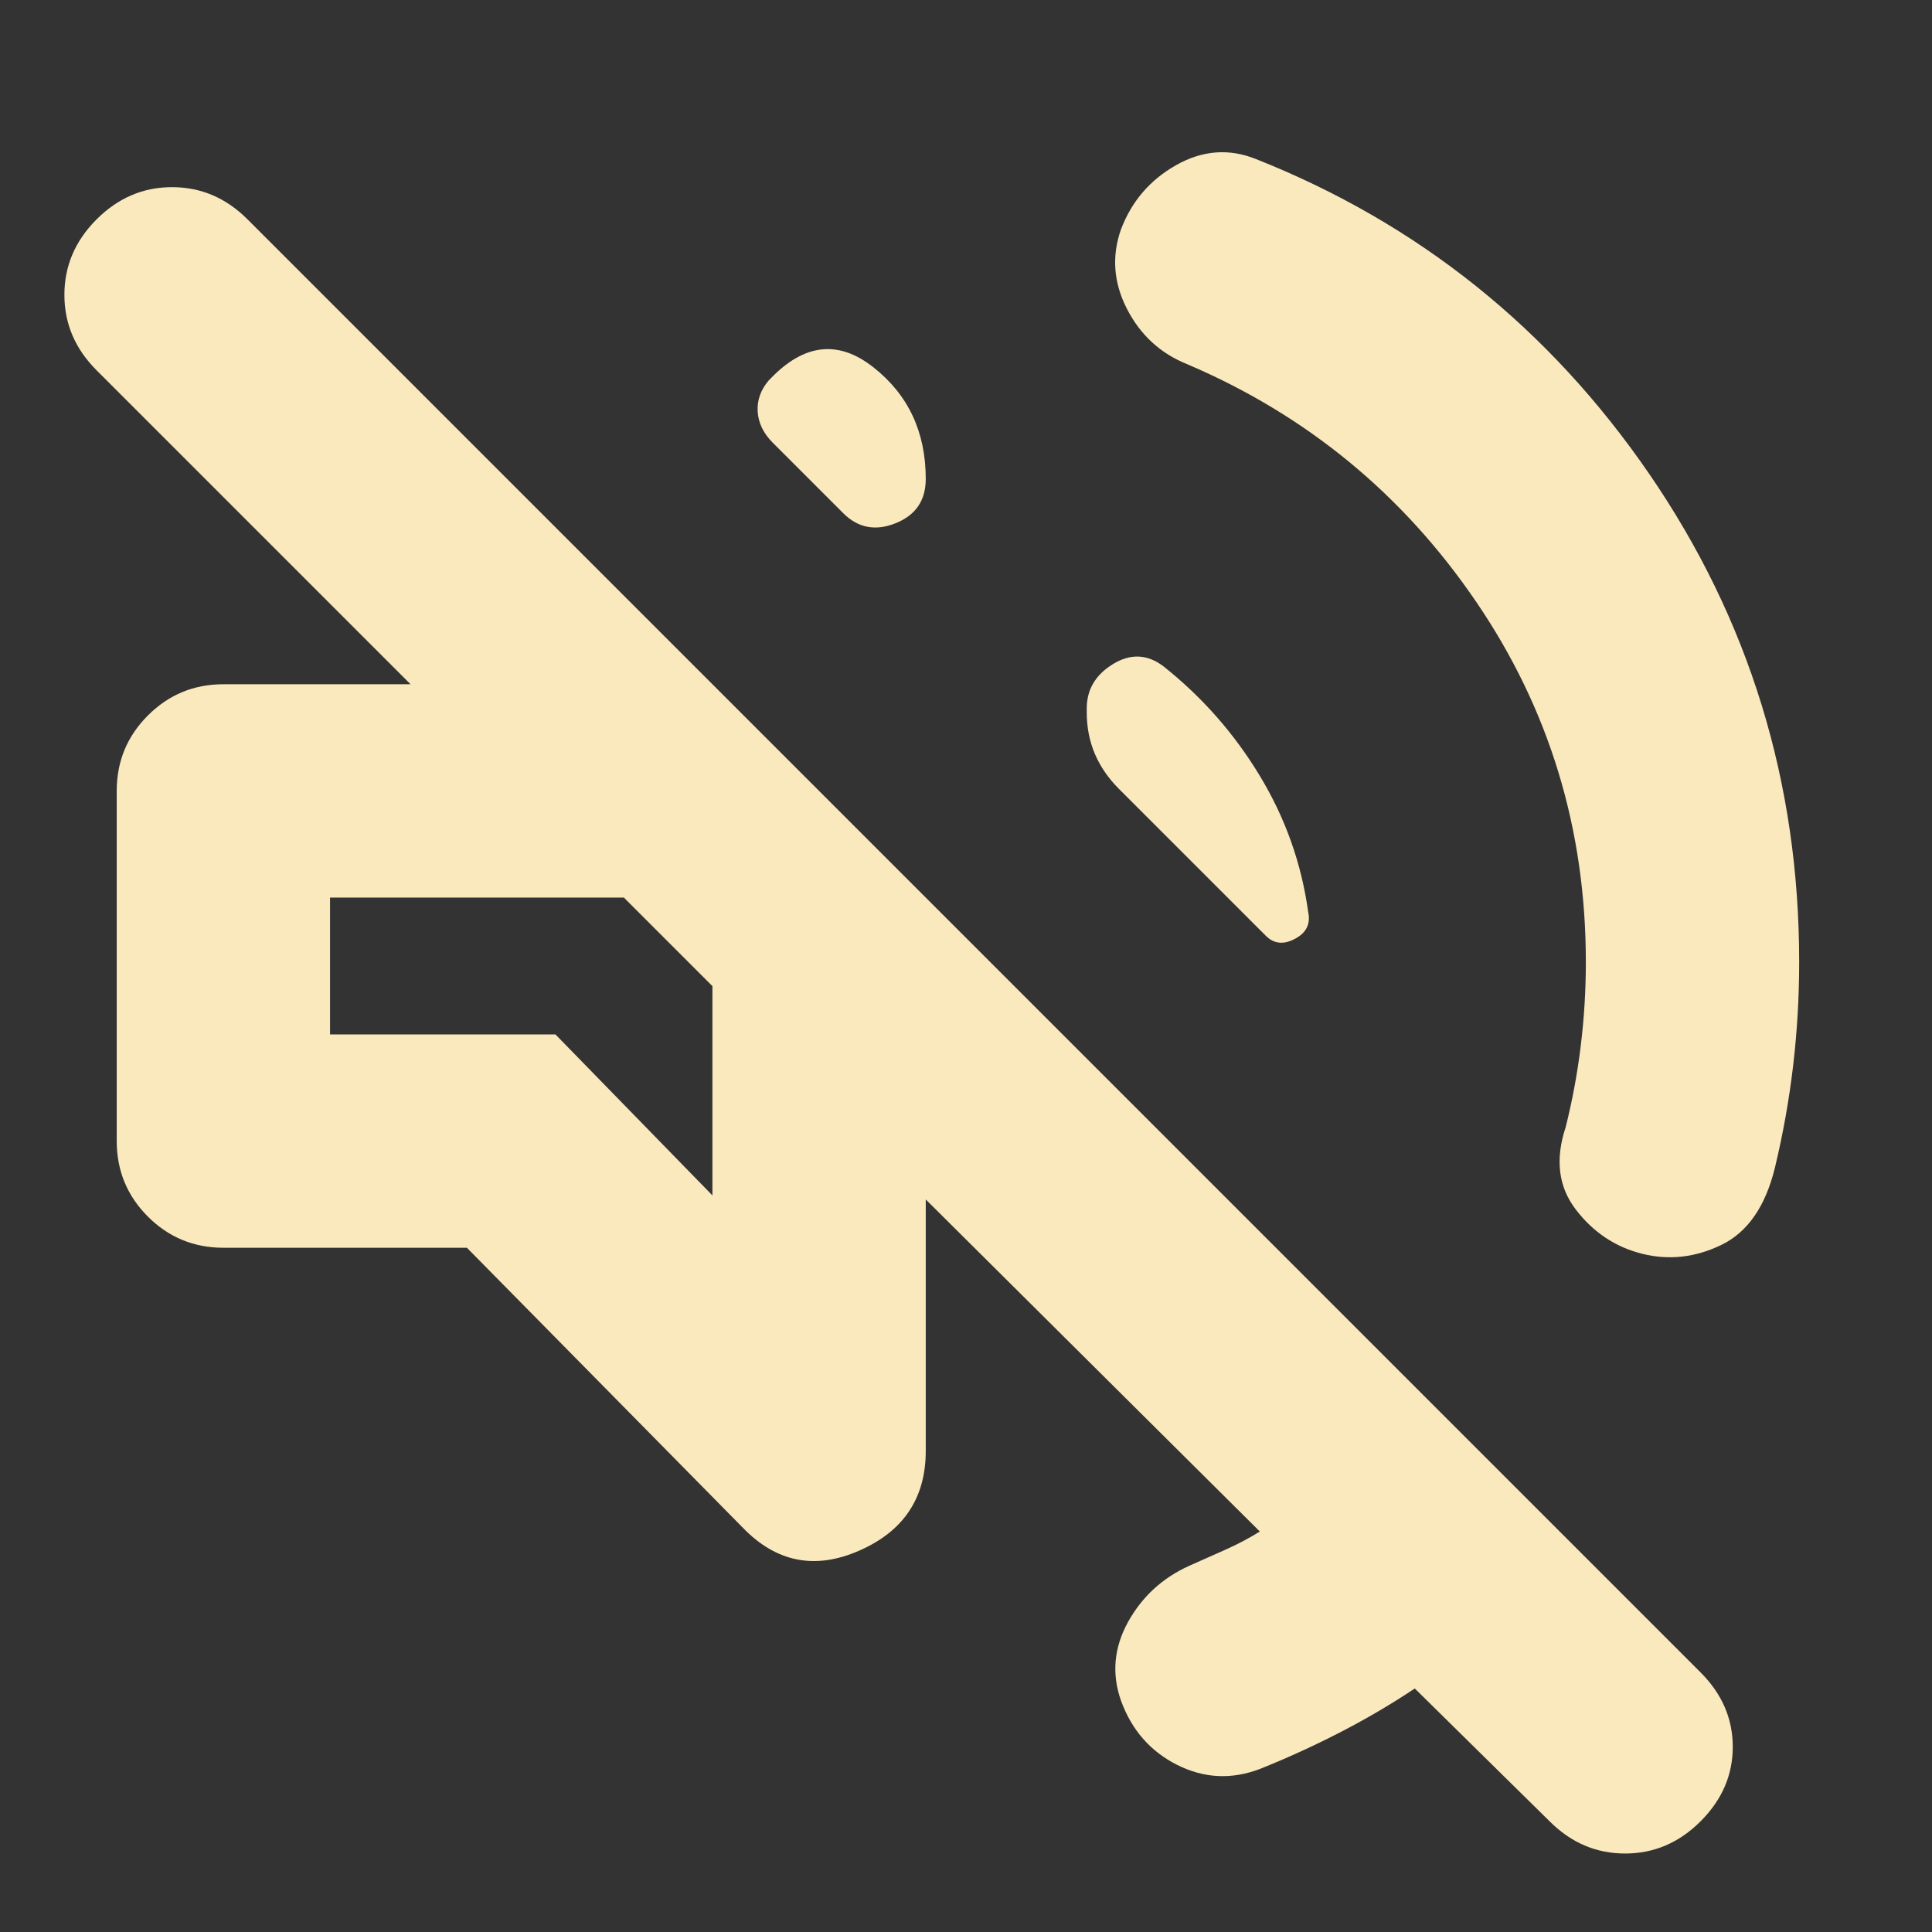 <svg width="24" height="24" viewBox="0 0 24 24" fill="none" xmlns="http://www.w3.org/2000/svg">
<rect x="0" y="0" width="24" height="24" fill="#333333" stroke="none"/>
<path d="M17.575 20.975C17.275 21.175 16.962 21.358 16.637 21.525C16.312 21.692 15.983 21.842 15.65 21.975C15.3 22.108 14.958 22.092 14.625 21.925C14.292 21.758 14.058 21.492 13.925 21.125C13.808 20.792 13.838 20.467 14.012 20.15C14.188 19.833 14.442 19.6 14.775 19.45L15.225 19.25C15.375 19.183 15.517 19.108 15.65 19.025L11.5 14.9V18.025C11.5 18.608 11.225 19.021 10.675 19.262C10.125 19.504 9.642 19.408 9.225 18.975L5.8 15.5H2.775C2.408 15.5 2.096 15.371 1.837 15.113C1.579 14.854 1.45 14.542 1.45 14.175V9.825C1.45 9.458 1.579 9.146 1.837 8.888C2.096 8.629 2.408 8.5 2.775 8.5H5.1L1.2 4.6C0.933 4.333 0.8 4.021 0.8 3.663C0.8 3.304 0.933 2.992 1.2 2.725C1.467 2.458 1.779 2.325 2.137 2.325C2.496 2.325 2.808 2.458 3.075 2.725L21.125 20.775C21.392 21.042 21.525 21.35 21.525 21.7C21.525 22.05 21.392 22.358 21.125 22.625C20.858 22.892 20.546 23.025 20.188 23.025C19.829 23.025 19.517 22.892 19.25 22.625L17.575 20.975ZM19.7 11.95C19.7 10.3 19.246 8.808 18.337 7.475C17.429 6.142 16.233 5.158 14.75 4.525C14.417 4.392 14.167 4.163 14 3.838C13.833 3.513 13.808 3.183 13.925 2.85C14.058 2.5 14.287 2.233 14.613 2.05C14.938 1.867 15.267 1.842 15.6 1.975C17.617 2.775 19.246 4.079 20.488 5.888C21.729 7.696 22.35 9.717 22.35 11.95C22.35 12.383 22.325 12.812 22.275 13.238C22.225 13.662 22.15 14.083 22.05 14.5C21.933 14.983 21.712 15.304 21.387 15.463C21.062 15.621 20.733 15.658 20.4 15.575C20.067 15.492 19.792 15.308 19.575 15.025C19.358 14.742 19.317 14.4 19.45 14C19.533 13.667 19.596 13.329 19.637 12.988C19.679 12.646 19.7 12.3 19.7 11.95ZM14.45 8.275C14.933 8.658 15.333 9.113 15.65 9.638C15.967 10.162 16.167 10.725 16.25 11.325C16.283 11.475 16.229 11.588 16.087 11.662C15.946 11.738 15.825 11.725 15.725 11.625L13.9 9.8C13.767 9.667 13.667 9.521 13.6 9.363C13.533 9.204 13.5 9.033 13.5 8.85V8.8C13.5 8.567 13.608 8.383 13.825 8.25C14.042 8.117 14.25 8.125 14.45 8.275ZM9.6 5.5C9.483 5.383 9.421 5.254 9.412 5.113C9.404 4.971 9.45 4.842 9.55 4.725L9.575 4.7C9.992 4.267 10.417 4.221 10.85 4.563C11.283 4.904 11.5 5.367 11.5 5.95C11.5 6.217 11.375 6.4 11.125 6.5C10.875 6.6 10.658 6.558 10.475 6.375L9.6 5.5ZM8.85 14.85V12.25L7.75 11.15H4.1V12.85H6.9L8.85 14.85Z" fill="#FBE9BE"/>
</svg>
